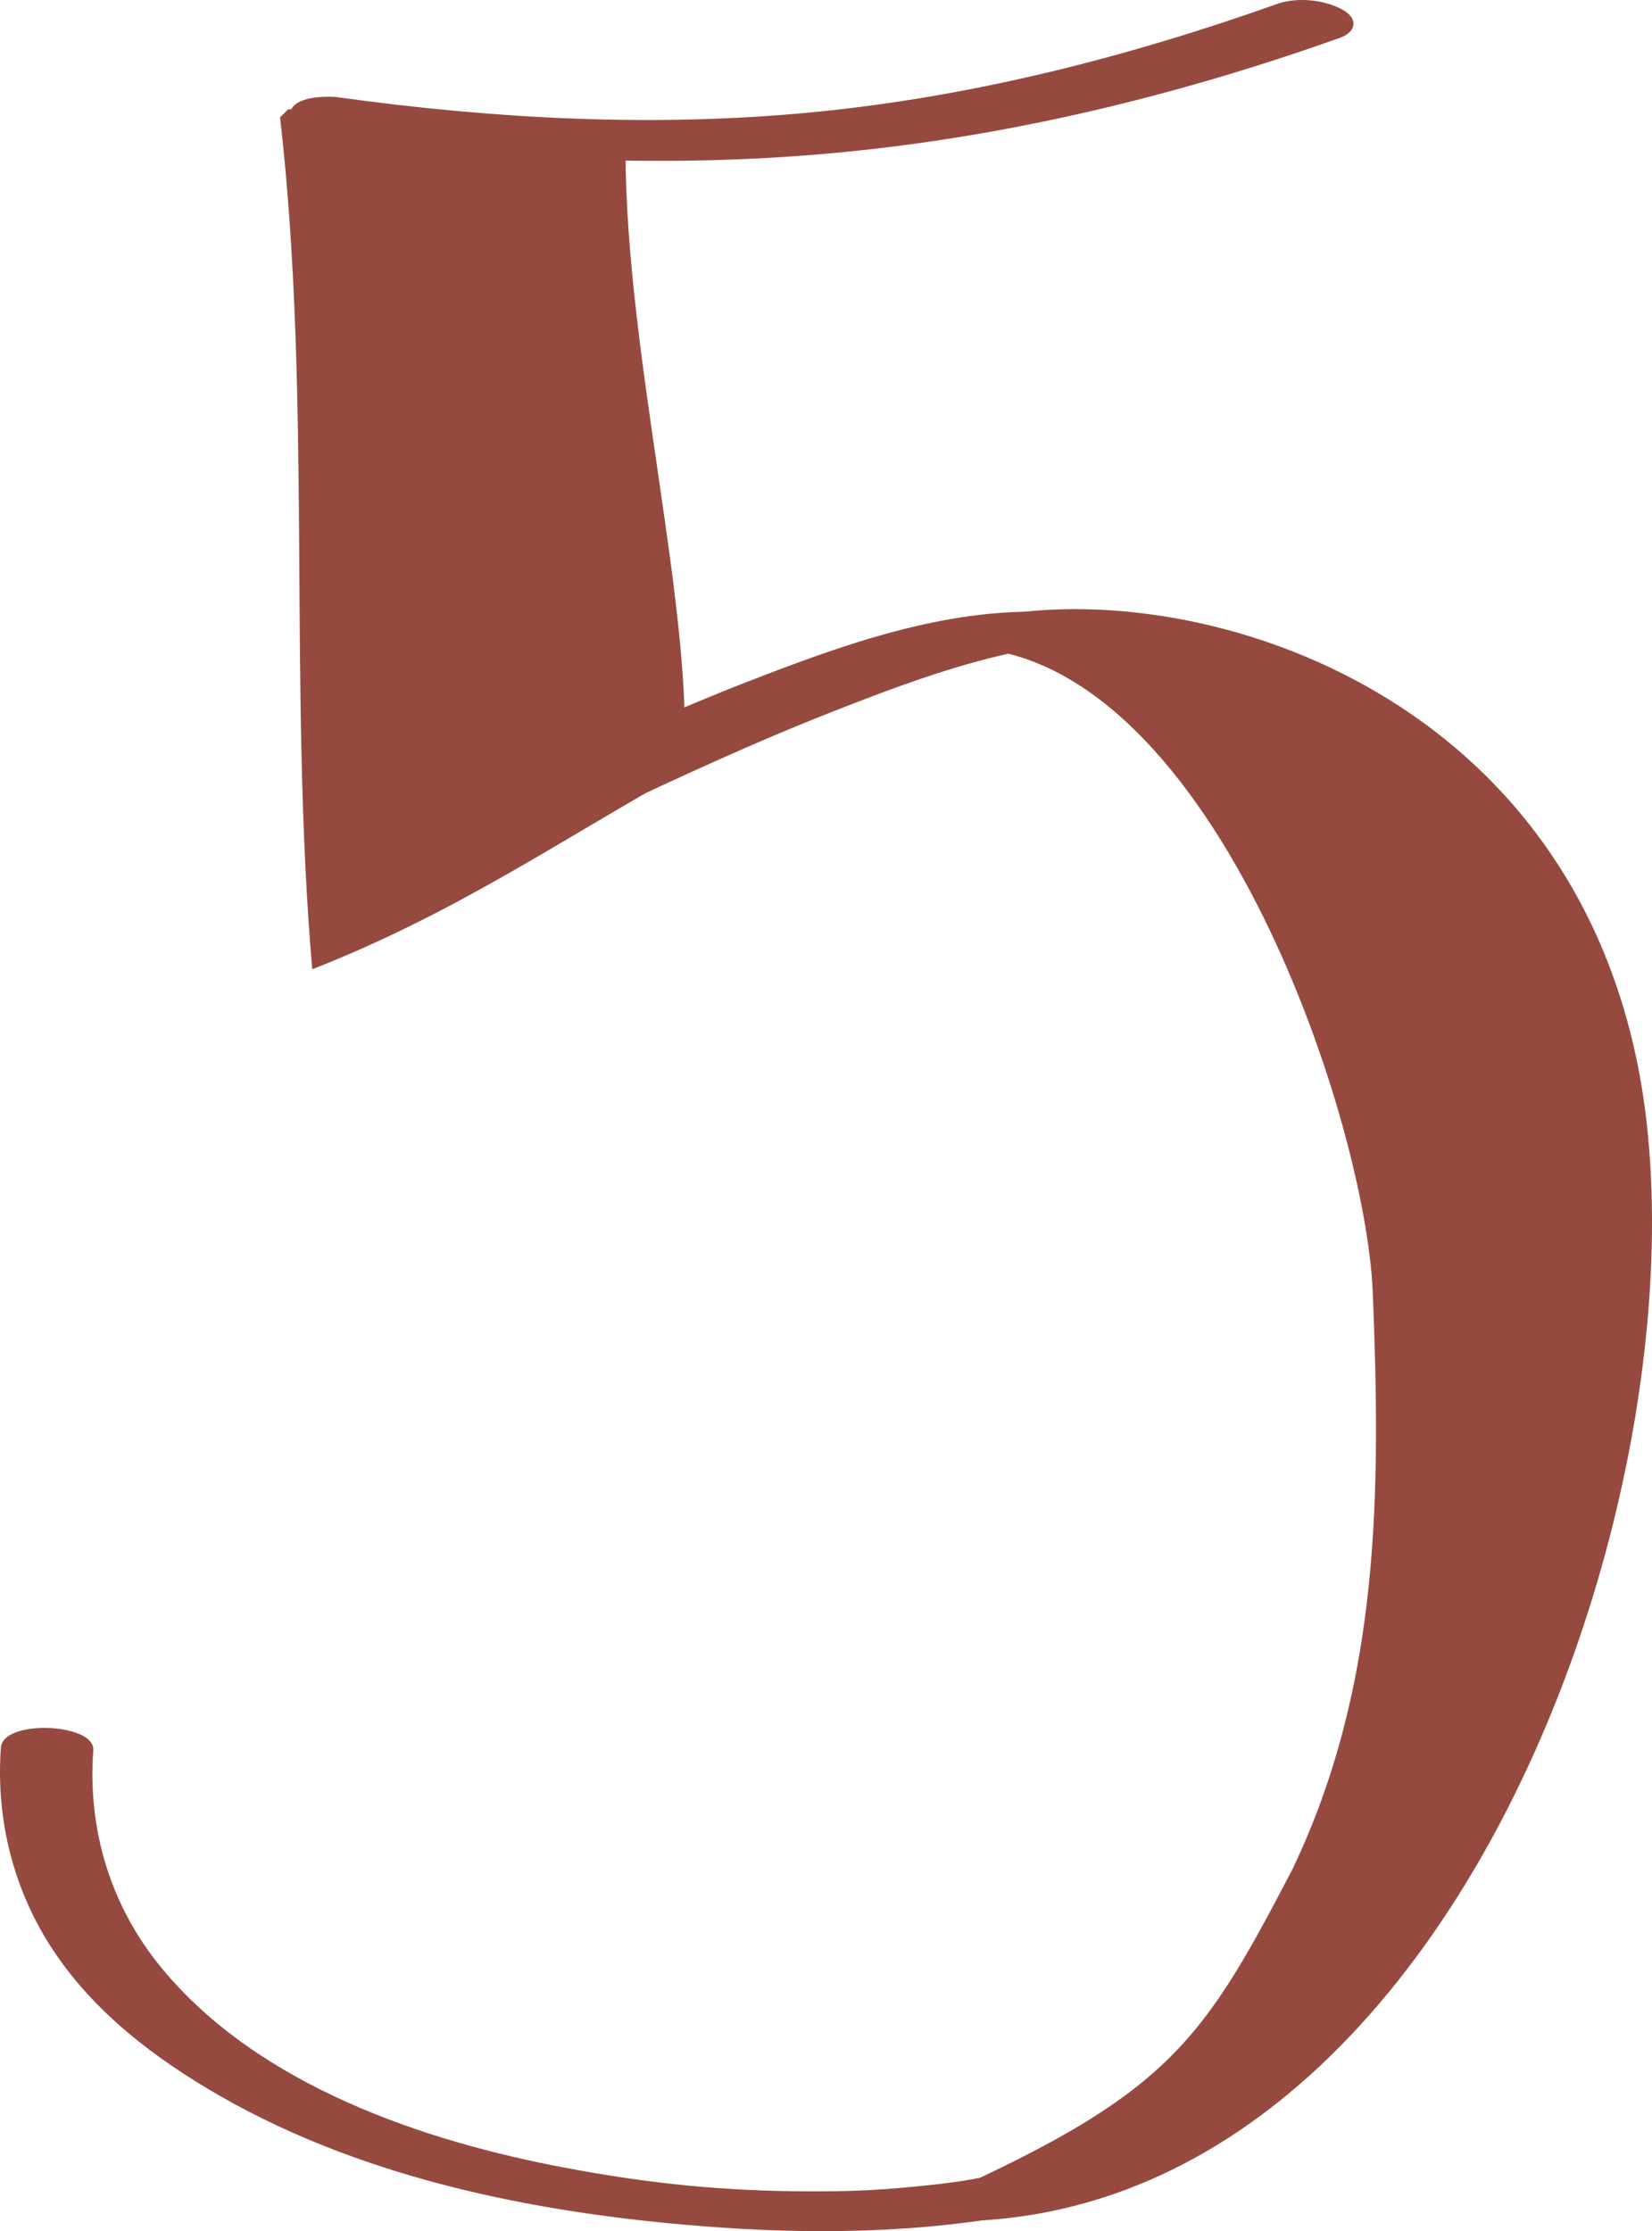 <?xml version="1.0" encoding="UTF-8" standalone="no"?><svg xmlns="http://www.w3.org/2000/svg" fill="#000000" height="482.5pt" version="1.1" viewBox="0 0 357.38 482.5" width="357.38pt">
 <g fill="#964a3f" id="change1_1">
  <path d="m72.387 29.723c36.213 4.996 72.893 6.726 109.32 3.246 37-3.535 73.15-12.348 108.13-24.774 3.68-1.308 4.03-4.246 0.52-6.14-3.98-2.152-9.8-2.719-14.09-1.199-32.62 11.59-66.34 20.156-100.86 23.456-34.13 3.258-68.38 1.407-102.28-3.273-2.419-0.332-10.021-0.258-10.341 3.496-0.332 3.922 7.172 4.856 9.598 5.188" fill="inherit"/>
  <path d="m60.59 25.383c6.953 60.832 1.738 123.4 6.953 184.23 30.609-12.02 52.437-27.1 80.257-42.75 2.81-33.09-12.48-89.337-12.48-134.52-22.59-1.742-48.66-8.695-72.992-8.695" fill="inherit"/>
  <path d="m207.45 140.02c53.88 0 87.77 100.88 89.51 139.12 1.74 43.45 1.74 85.16-17.38 125.13-20.85 39.98-27.77 49.82-86.9 75.37 119.42 13.45 179.37-160.24 161.64-249.17-16.22-81.34-94.23-104.98-138.18-97.41" fill="inherit"/>
  <path d="m226.68 132.35c-22.28-0.9-44.45 7.1-64.92 15.05-20.58 7.99-40.45 17.61-60.4 27.01-0.46 0.21 2.82 1.89 2.51 1.75 2.13 1 4.37 1.8 6.61 2.53 2.34 0.76 7.42 3.06 9.9 1.89 19.67-9.27 39.27-18.65 59.52-26.6 19.49-7.64 41.53-15.96 62.82-15.1 3.91 0.16-2.12-2.42-2.88-2.74-3.98-1.62-8.8-3.61-13.16-3.79" fill="inherit"/>
  <path d="m0.188 377.92c-1.113 15.53 2.699 30.82 11.308 43.82 8.965 13.55 22.195 23.54 36.121 31.53 32.356 18.55 71.153 25.85 107.95 28.42 23.93 1.67 48.7 1 72.17-4.34 2.46-0.56 7.37-2.93 3.75-5.72-3.53-2.72-9.49-2.85-13.63-1.91-7.93 1.8-11.88 2.35-19.84 3.13-8.94 0.88-15.05 1.06-23.08 1.04-18.4-0.05-34.28-1.64-52.65-5.1-30.602-5.75-66.192-17.71-87.181-43.02-11.144-13.43-16.175-29.93-14.929-47.28 0.422-5.87-19.547-6.75-19.992-0.57" fill="inherit"/>
 </g>
</svg>